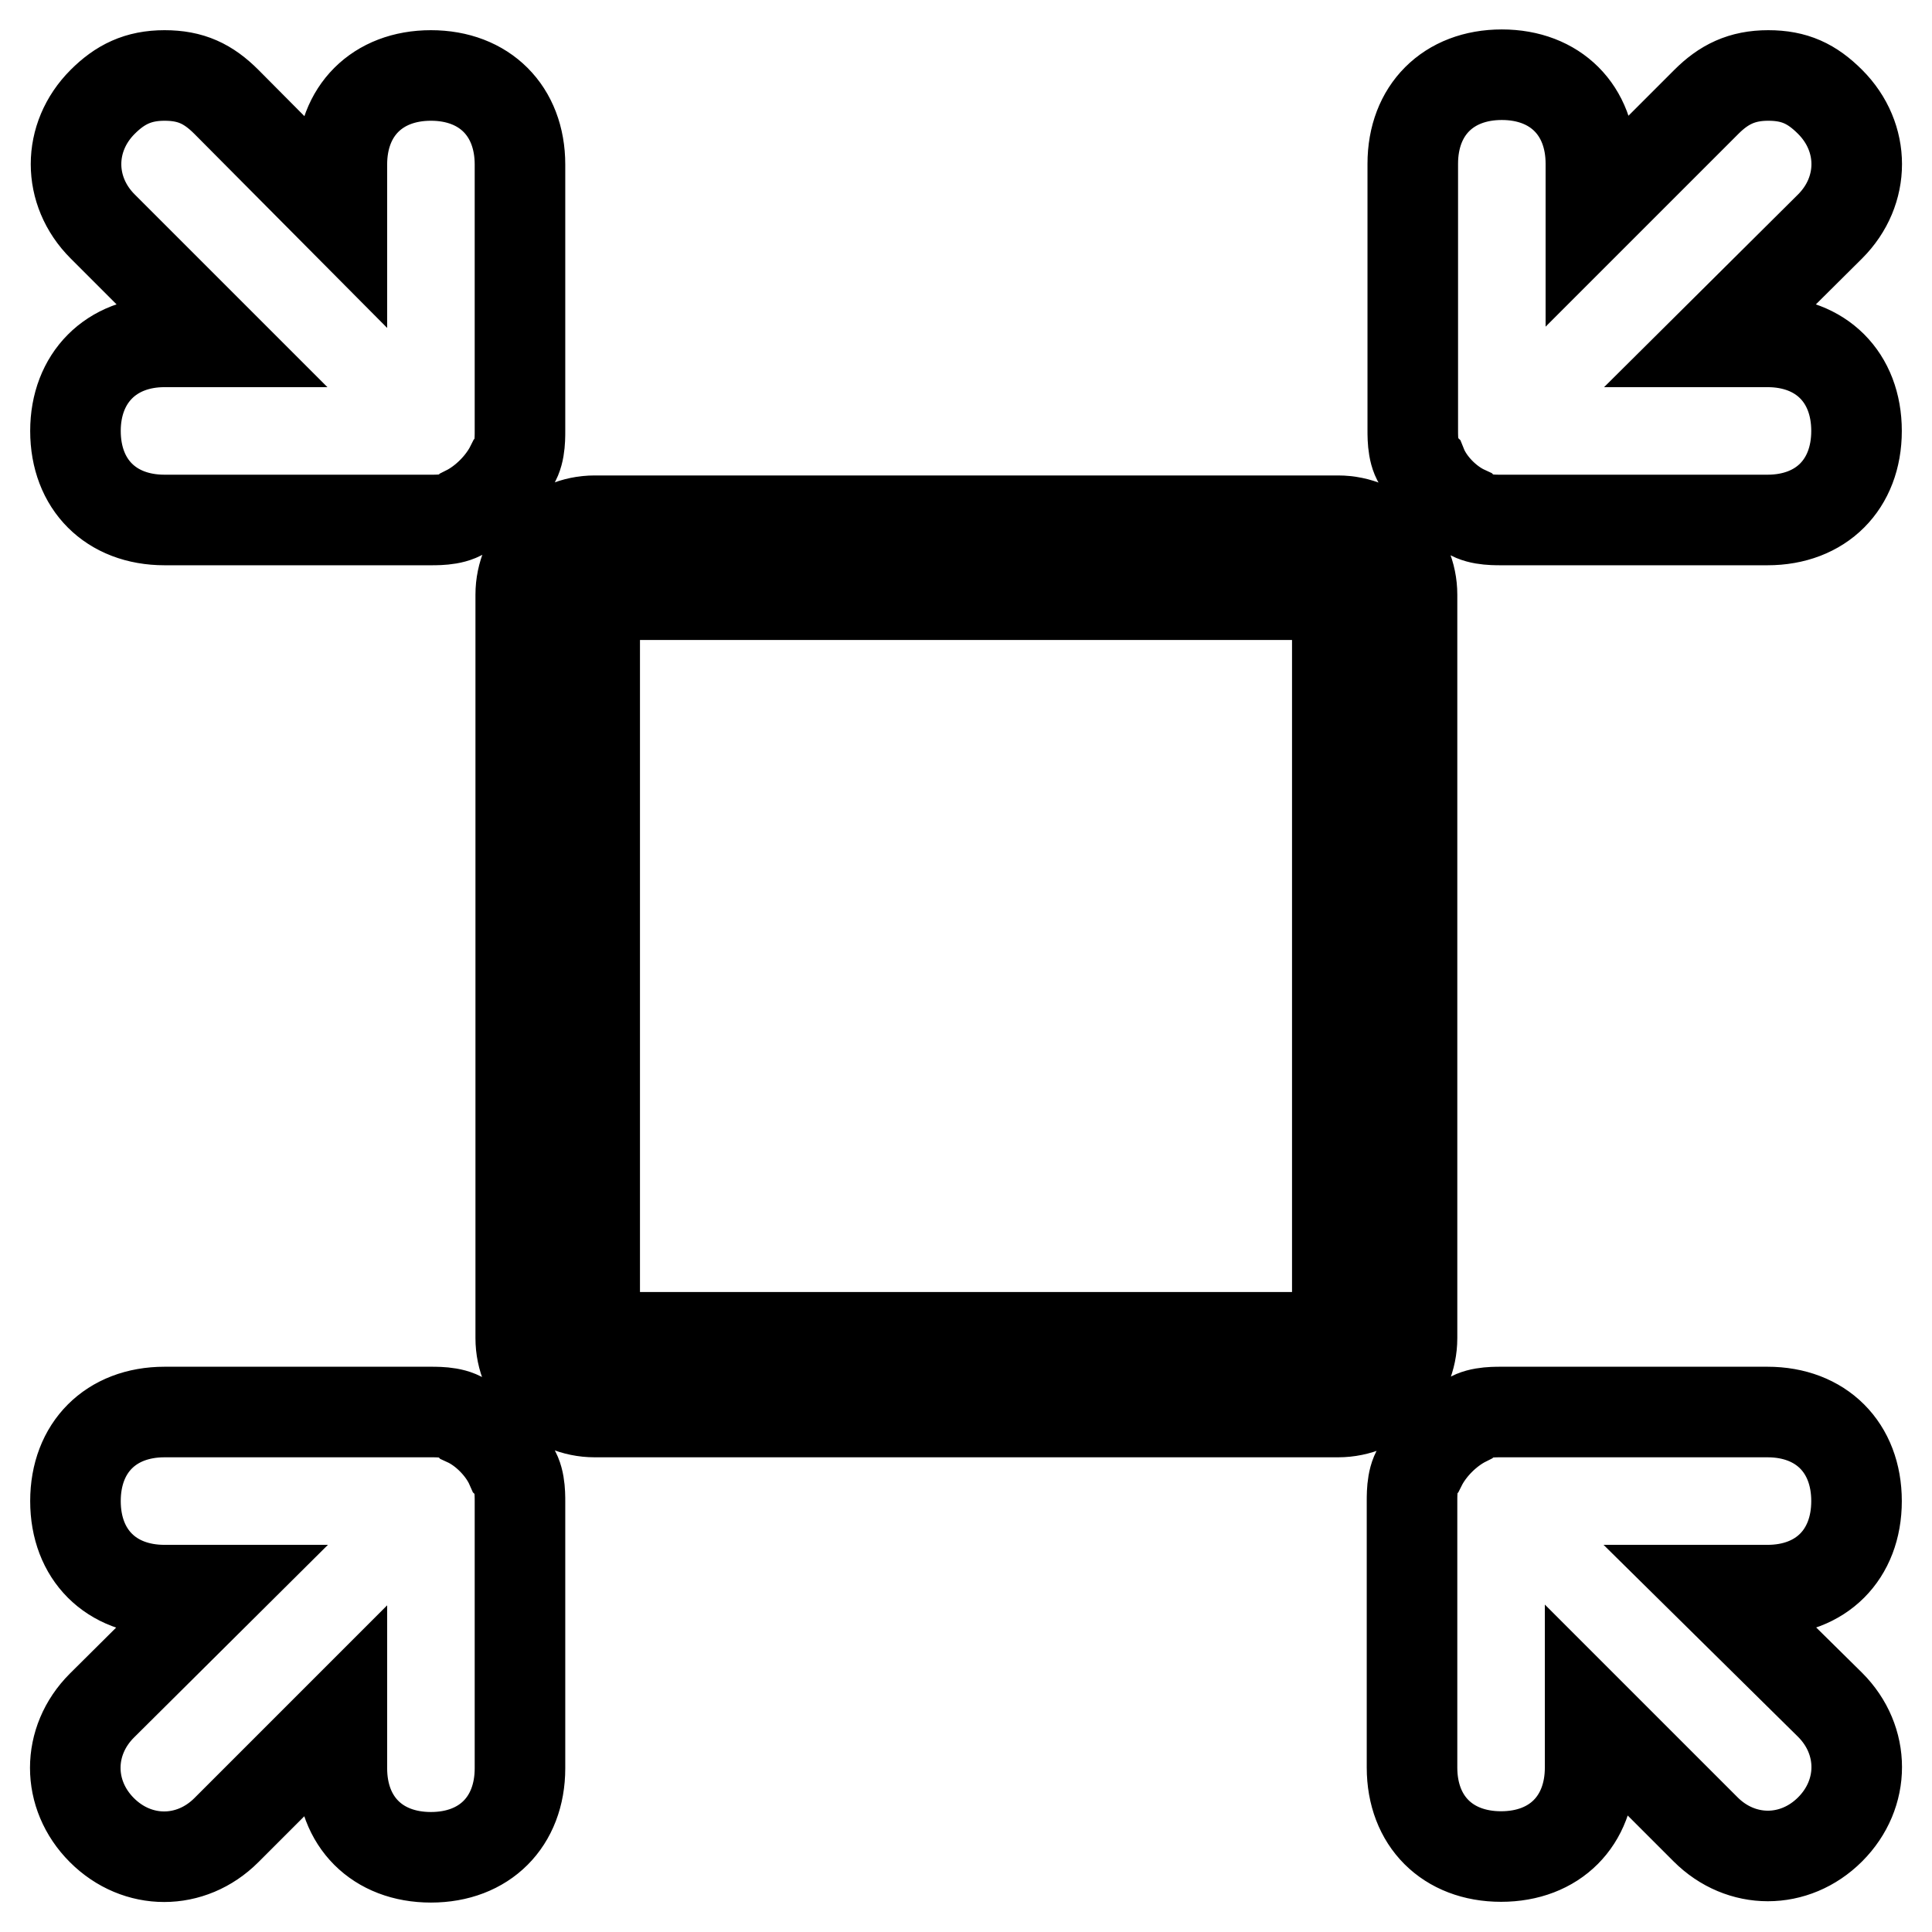 <?xml version="1.0" encoding="utf-8"?>
<!-- Svg Vector Icons : http://www.onlinewebfonts.com/icon -->
<!DOCTYPE svg PUBLIC "-//W3C//DTD SVG 1.1//EN" "http://www.w3.org/Graphics/SVG/1.1/DTD/svg11.dtd">
<svg version="1.1" xmlns="http://www.w3.org/2000/svg" xmlns:xlink="http://www.w3.org/1999/xlink" x="0px" y="0px" viewBox="0 0 256 256" enable-background="new 0 0 256 256" xml:space="preserve">
<g> <path stroke-width="12" fill-opacity="0" stroke="#000000"  d="M187.1,78.8c0-5.4-4.4-9.8-9.8-9.8H78.8c-5.4,0-9.8,4.4-9.8,9.8v98.5c0,5.4,4.4,9.8,9.8,9.8h98.5 c5.4,0,9.8-4.4,9.8-9.8L187.1,78.8L187.1,78.8z M177.2,172.3c0,3-2,4.9-4.9,4.9H83.7c-3,0-4.9-2-4.9-4.9V83.7c0-3,2-4.9,4.9-4.9 h88.6c3,0,4.9,2,4.9,4.9V172.3z M194.2,67.7c1.2,1.2,3.5,1.2,4.7,1.2h35.3c7.1,0,11.8-4.7,11.8-11.8c0-7.1-4.7-11.8-11.8-11.8h-7.1 L242.5,30c4.7-4.7,4.7-11.8,0-16.5c-2.4-2.4-4.7-3.5-8.2-3.5s-5.9,1.2-8.2,3.5l-15.3,15.3v-7.1c0-7.1-4.7-11.8-11.8-11.8 c-7.1,0-11.8,4.7-11.8,11.8v35.3c0,1.2,0,3.5,1.2,4.7C189.4,64.2,191.8,66.6,194.2,67.7L194.2,67.7z M227.1,210.7h7.1 c7.1,0,11.8-4.7,11.8-11.8c0-7.1-4.7-11.8-11.8-11.8h-35.3c-1.2,0-3.5,0-4.7,1.2c-2.4,1.2-4.7,3.5-5.9,5.9 c-1.2,1.2-1.2,3.5-1.2,4.7v35.3c0,7.1,4.7,11.8,11.8,11.8c7.1,0,11.8-4.7,11.8-11.8v-7.1l15.3,15.3c4.7,4.7,11.8,4.7,16.5,0 c4.7-4.7,4.7-11.8,0-16.5L227.1,210.7L227.1,210.7z M10,57.1c0,7.1,4.7,11.8,11.8,11.8h35.3c1.2,0,3.5,0,4.7-1.2 c2.4-1.2,4.7-3.5,5.9-5.9c1.2-1.2,1.2-3.5,1.2-4.7V21.8c0-7.1-4.7-11.8-11.8-11.8s-11.8,4.7-11.8,11.8v7.1L30,13.5 c-2.4-2.4-4.7-3.5-8.2-3.5c-3.5,0-5.9,1.2-8.2,3.5c-4.7,4.7-4.7,11.8,0,16.5l15.3,15.3h-7.1C14.7,45.3,10,50.1,10,57.1L10,57.1z  M61.8,188.3c-1.2-1.2-3.5-1.2-4.7-1.2H21.8c-7.1,0-11.8,4.7-11.8,11.8c0,7.1,4.7,11.8,11.8,11.8h7.1L13.5,226 c-4.7,4.7-4.7,11.8,0,16.5c4.7,4.7,11.8,4.7,16.5,0l15.3-15.3v7.1c0,7.1,4.7,11.8,11.8,11.8s11.8-4.7,11.8-11.8v-35.3 c0-1.2,0-3.5-1.2-4.7C66.6,191.8,64.2,189.4,61.8,188.3z"/></g>
</svg>